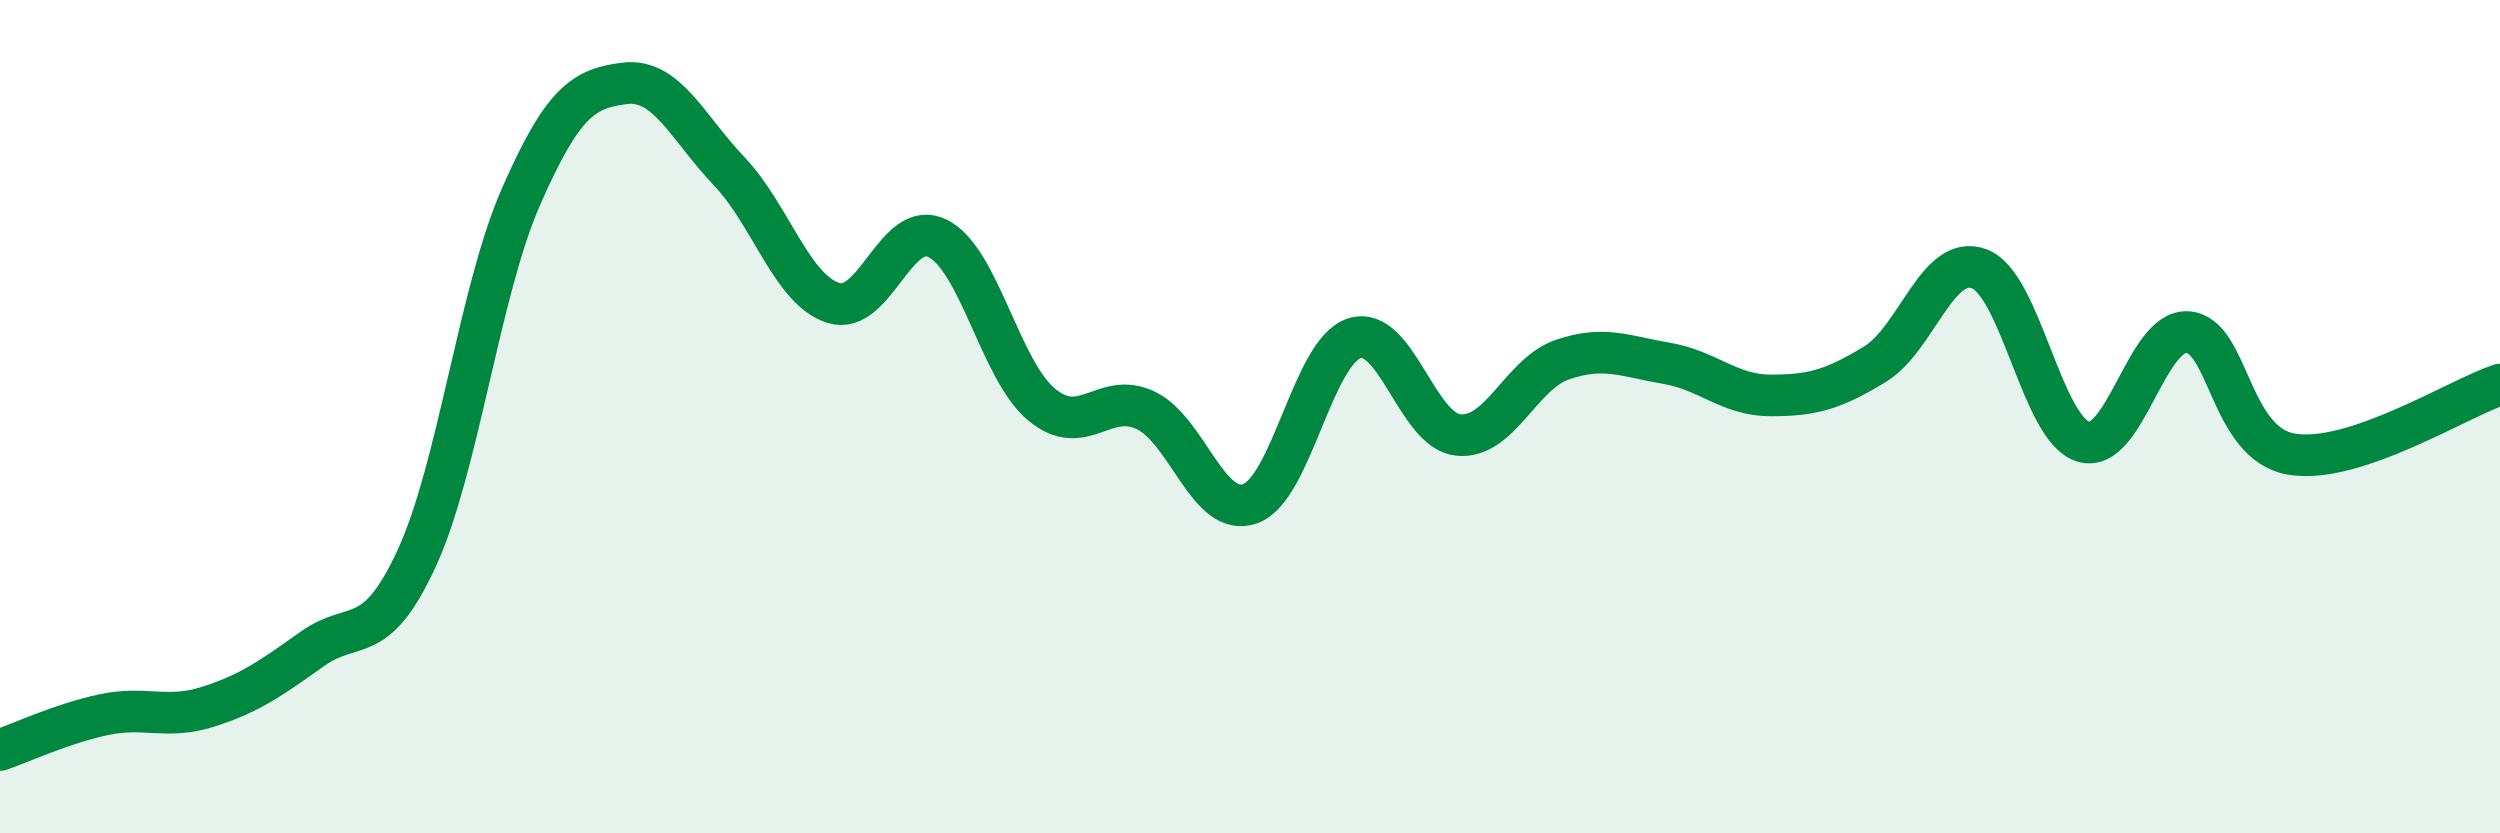 
    <svg width="60" height="20" viewBox="0 0 60 20" xmlns="http://www.w3.org/2000/svg">
      <path
        d="M 0,18 C 0.5,17.83 1.5,17.36 2.5,17.15 C 3.5,16.94 4,17.28 5,16.96 C 6,16.64 6.5,16.28 7.5,15.57 C 8.5,14.86 9,15.57 10,13.4 C 11,11.23 11.5,7.01 12.5,4.73 C 13.5,2.45 14,2.12 15,2 C 16,1.88 16.5,3.06 17.5,4.11 C 18.5,5.16 19,6.95 20,7.27 C 21,7.59 21.5,5.23 22.5,5.72 C 23.5,6.21 24,8.88 25,9.71 C 26,10.54 26.5,9.37 27.5,9.85 C 28.5,10.33 29,12.44 30,12.09 C 31,11.74 31.5,8.45 32.5,8.12 C 33.5,7.79 34,10.34 35,10.44 C 36,10.54 36.5,8.97 37.5,8.63 C 38.5,8.29 39,8.55 40,8.72 C 41,8.89 41.5,9.49 42.5,9.49 C 43.5,9.49 44,9.35 45,8.74 C 46,8.13 46.5,6.08 47.5,6.45 C 48.5,6.82 49,10.3 50,10.6 C 51,10.9 51.5,7.91 52.5,7.97 C 53.5,8.03 53.5,10.65 55,10.9 C 56.5,11.15 59,9.56 60,9.23L60 20L0 20Z"
        fill="#008740"
        opacity="0.1"
        stroke-linecap="round"
        stroke-linejoin="round"
      />
      <path
        d="M 0,18 C 0.5,17.83 1.5,17.36 2.5,17.15 C 3.5,16.94 4,17.28 5,16.96 C 6,16.64 6.5,16.28 7.5,15.57 C 8.5,14.86 9,15.57 10,13.4 C 11,11.23 11.5,7.01 12.5,4.73 C 13.5,2.45 14,2.12 15,2 C 16,1.88 16.5,3.06 17.5,4.11 C 18.5,5.16 19,6.95 20,7.27 C 21,7.59 21.5,5.23 22.5,5.72 C 23.5,6.21 24,8.88 25,9.71 C 26,10.54 26.5,9.37 27.5,9.85 C 28.5,10.33 29,12.44 30,12.09 C 31,11.74 31.5,8.45 32.5,8.12 C 33.5,7.79 34,10.34 35,10.44 C 36,10.54 36.5,8.97 37.5,8.63 C 38.5,8.29 39,8.55 40,8.72 C 41,8.89 41.5,9.49 42.5,9.49 C 43.5,9.49 44,9.35 45,8.74 C 46,8.13 46.5,6.08 47.5,6.45 C 48.5,6.82 49,10.3 50,10.6 C 51,10.9 51.5,7.91 52.5,7.97 C 53.5,8.03 53.5,10.65 55,10.9 C 56.5,11.15 59,9.56 60,9.23"
        stroke="#008740"
        stroke-width="1"
        fill="none"
        stroke-linecap="round"
        stroke-linejoin="round"
      />
    </svg>
  